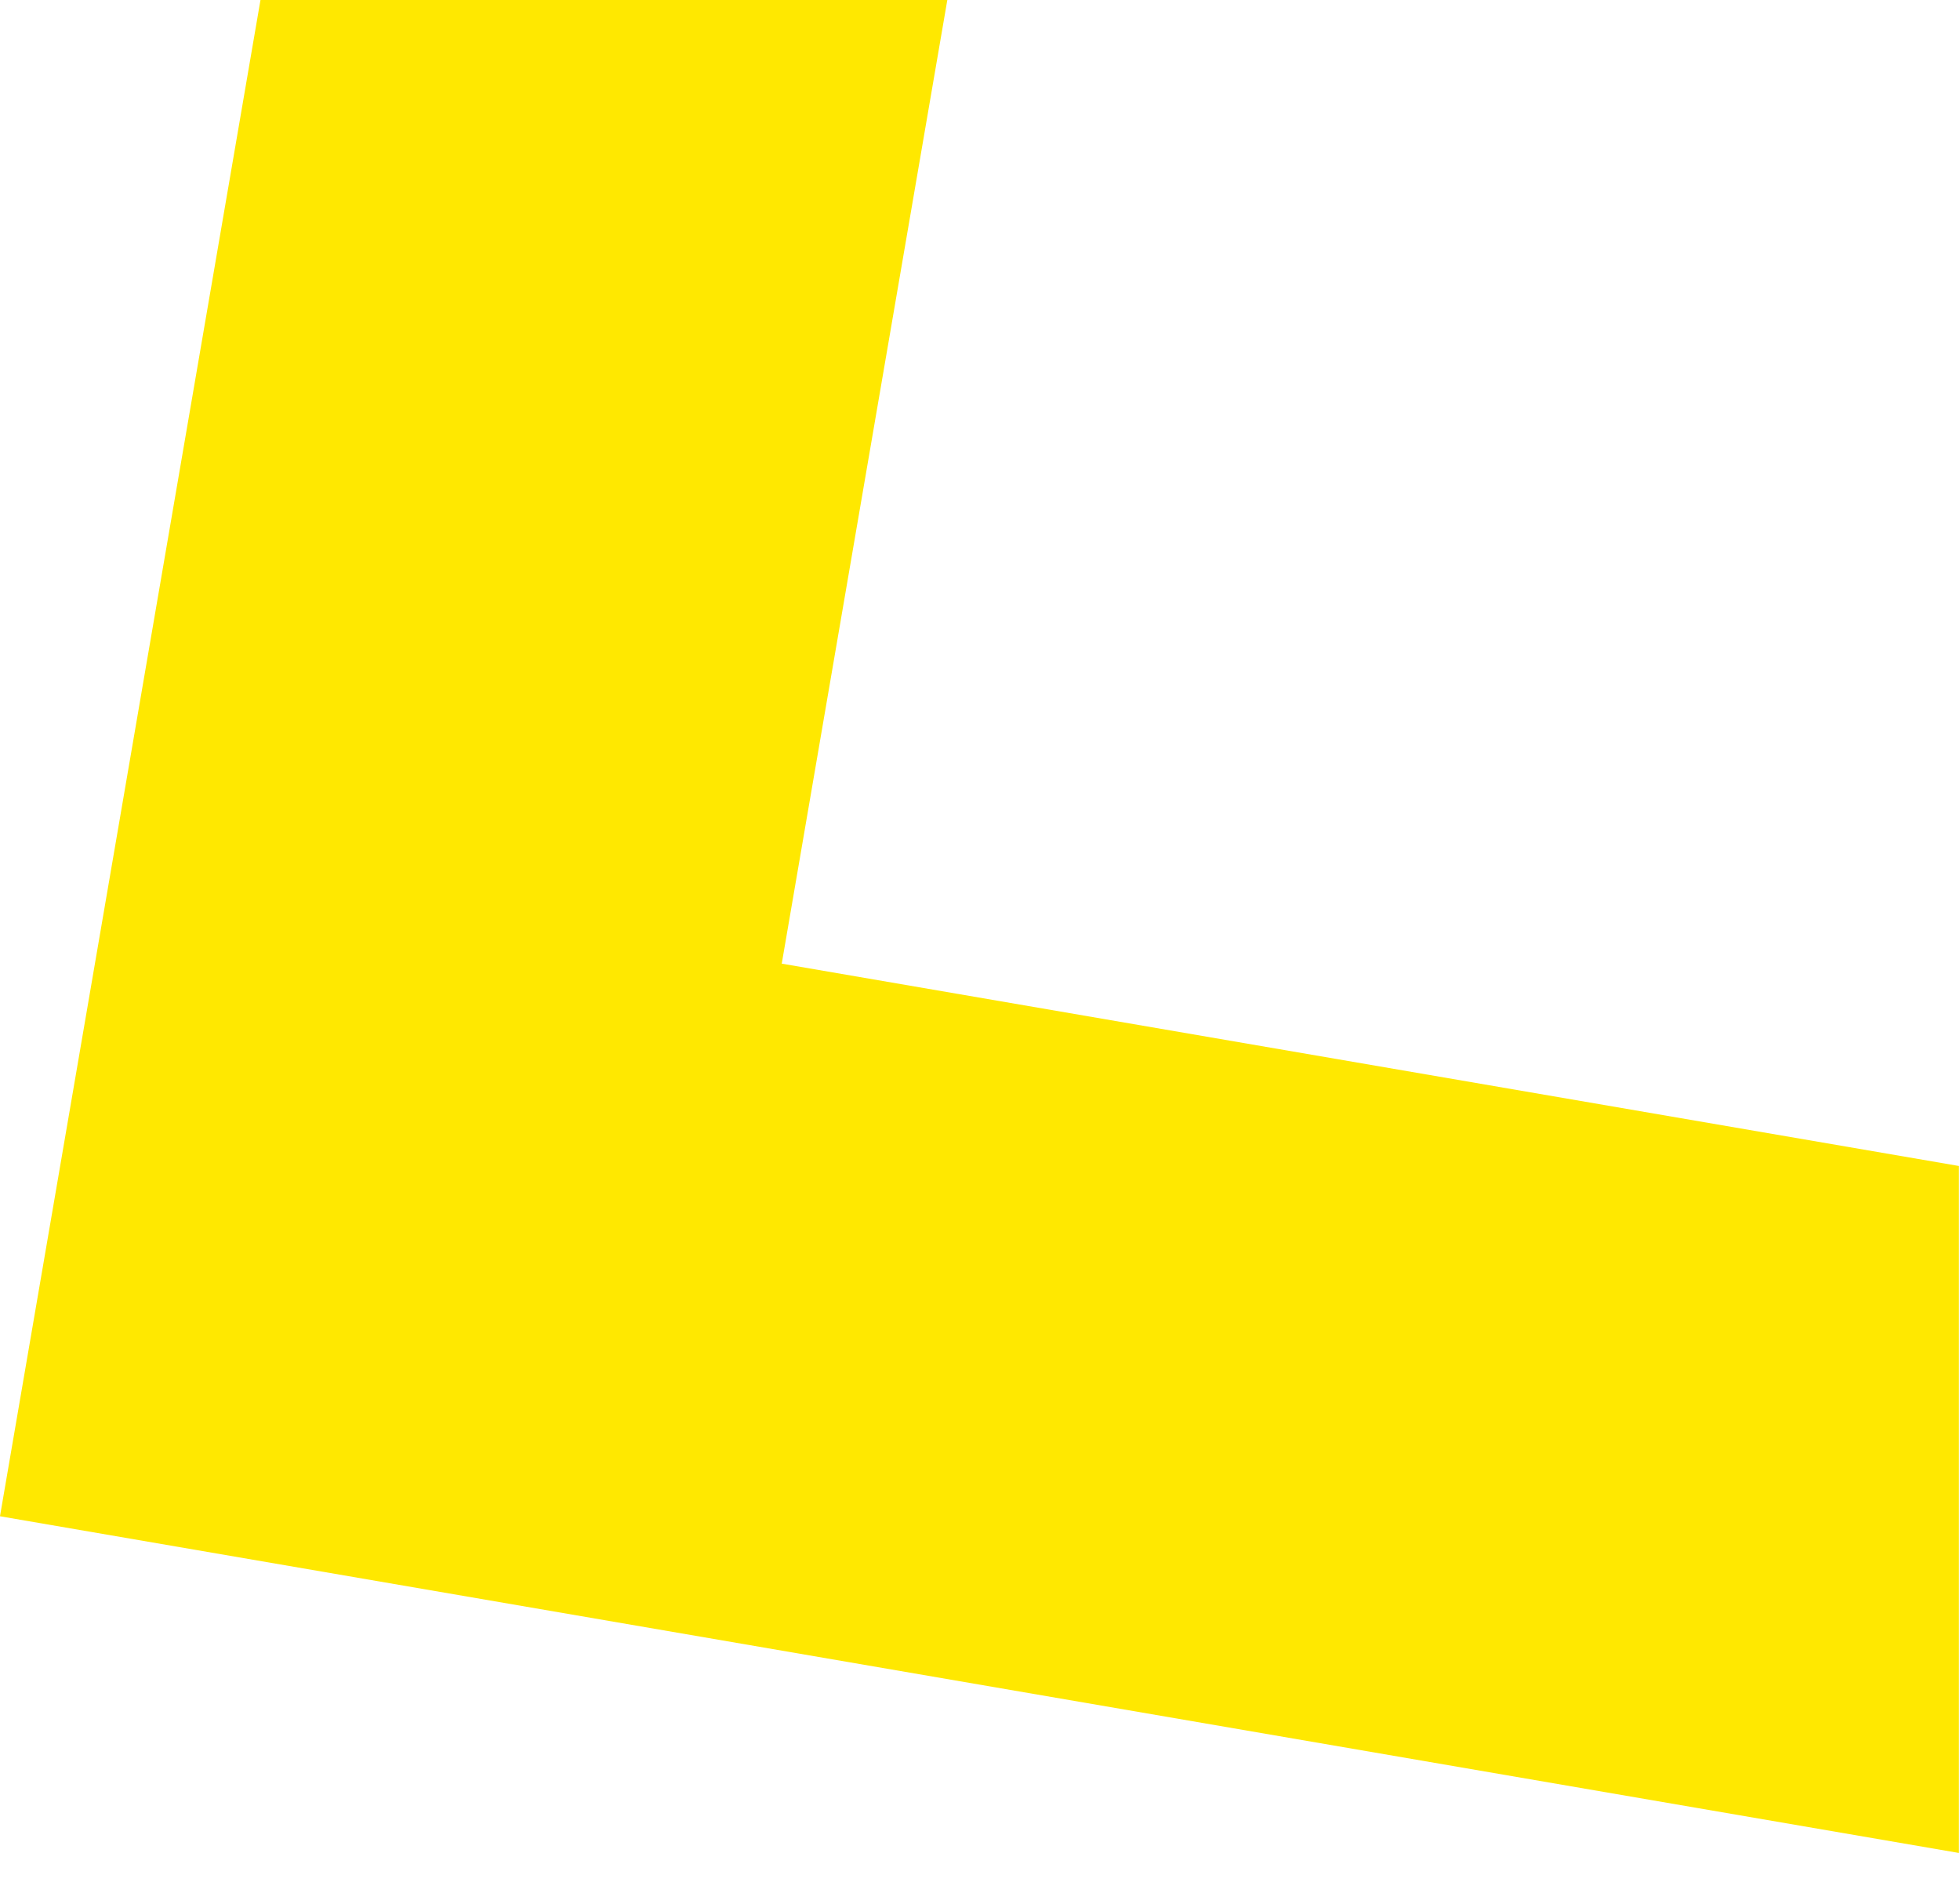 <?xml version="1.0" encoding="utf-8"?>
<svg width="378px" height="365px" viewBox="0 0 378 365" version="1.1" xmlns:xlink="http://www.w3.org/1999/xlink" xmlns="http://www.w3.org/2000/svg">
  <defs>
    <path d="M0 0L377.8 0L377.8 365L0 365L0 0Z" id="path_1" />
    <clipPath id="mask_1">
      <use xlink:href="#path_1" />
    </clipPath>
  </defs>
  <g id="banner-obj-1">
    <path d="M0 0L377.8 0L377.8 365L0 365L0 0Z" id="Mask" fill="none" fill-rule="evenodd" stroke="none" />
    <g clip-path="url(#mask_1)">
      <path d="M521.571 128.661L150.769 192.38L214.495 563.181L85.828 585.29L0 85.828L499.462 0L521.571 128.661Z" transform="matrix(1 0 0 -1 -0.004 378.184)" id="Fill-123" fill="#FFE800" fill-rule="evenodd" stroke="none" />
    </g>
  </g>
</svg>